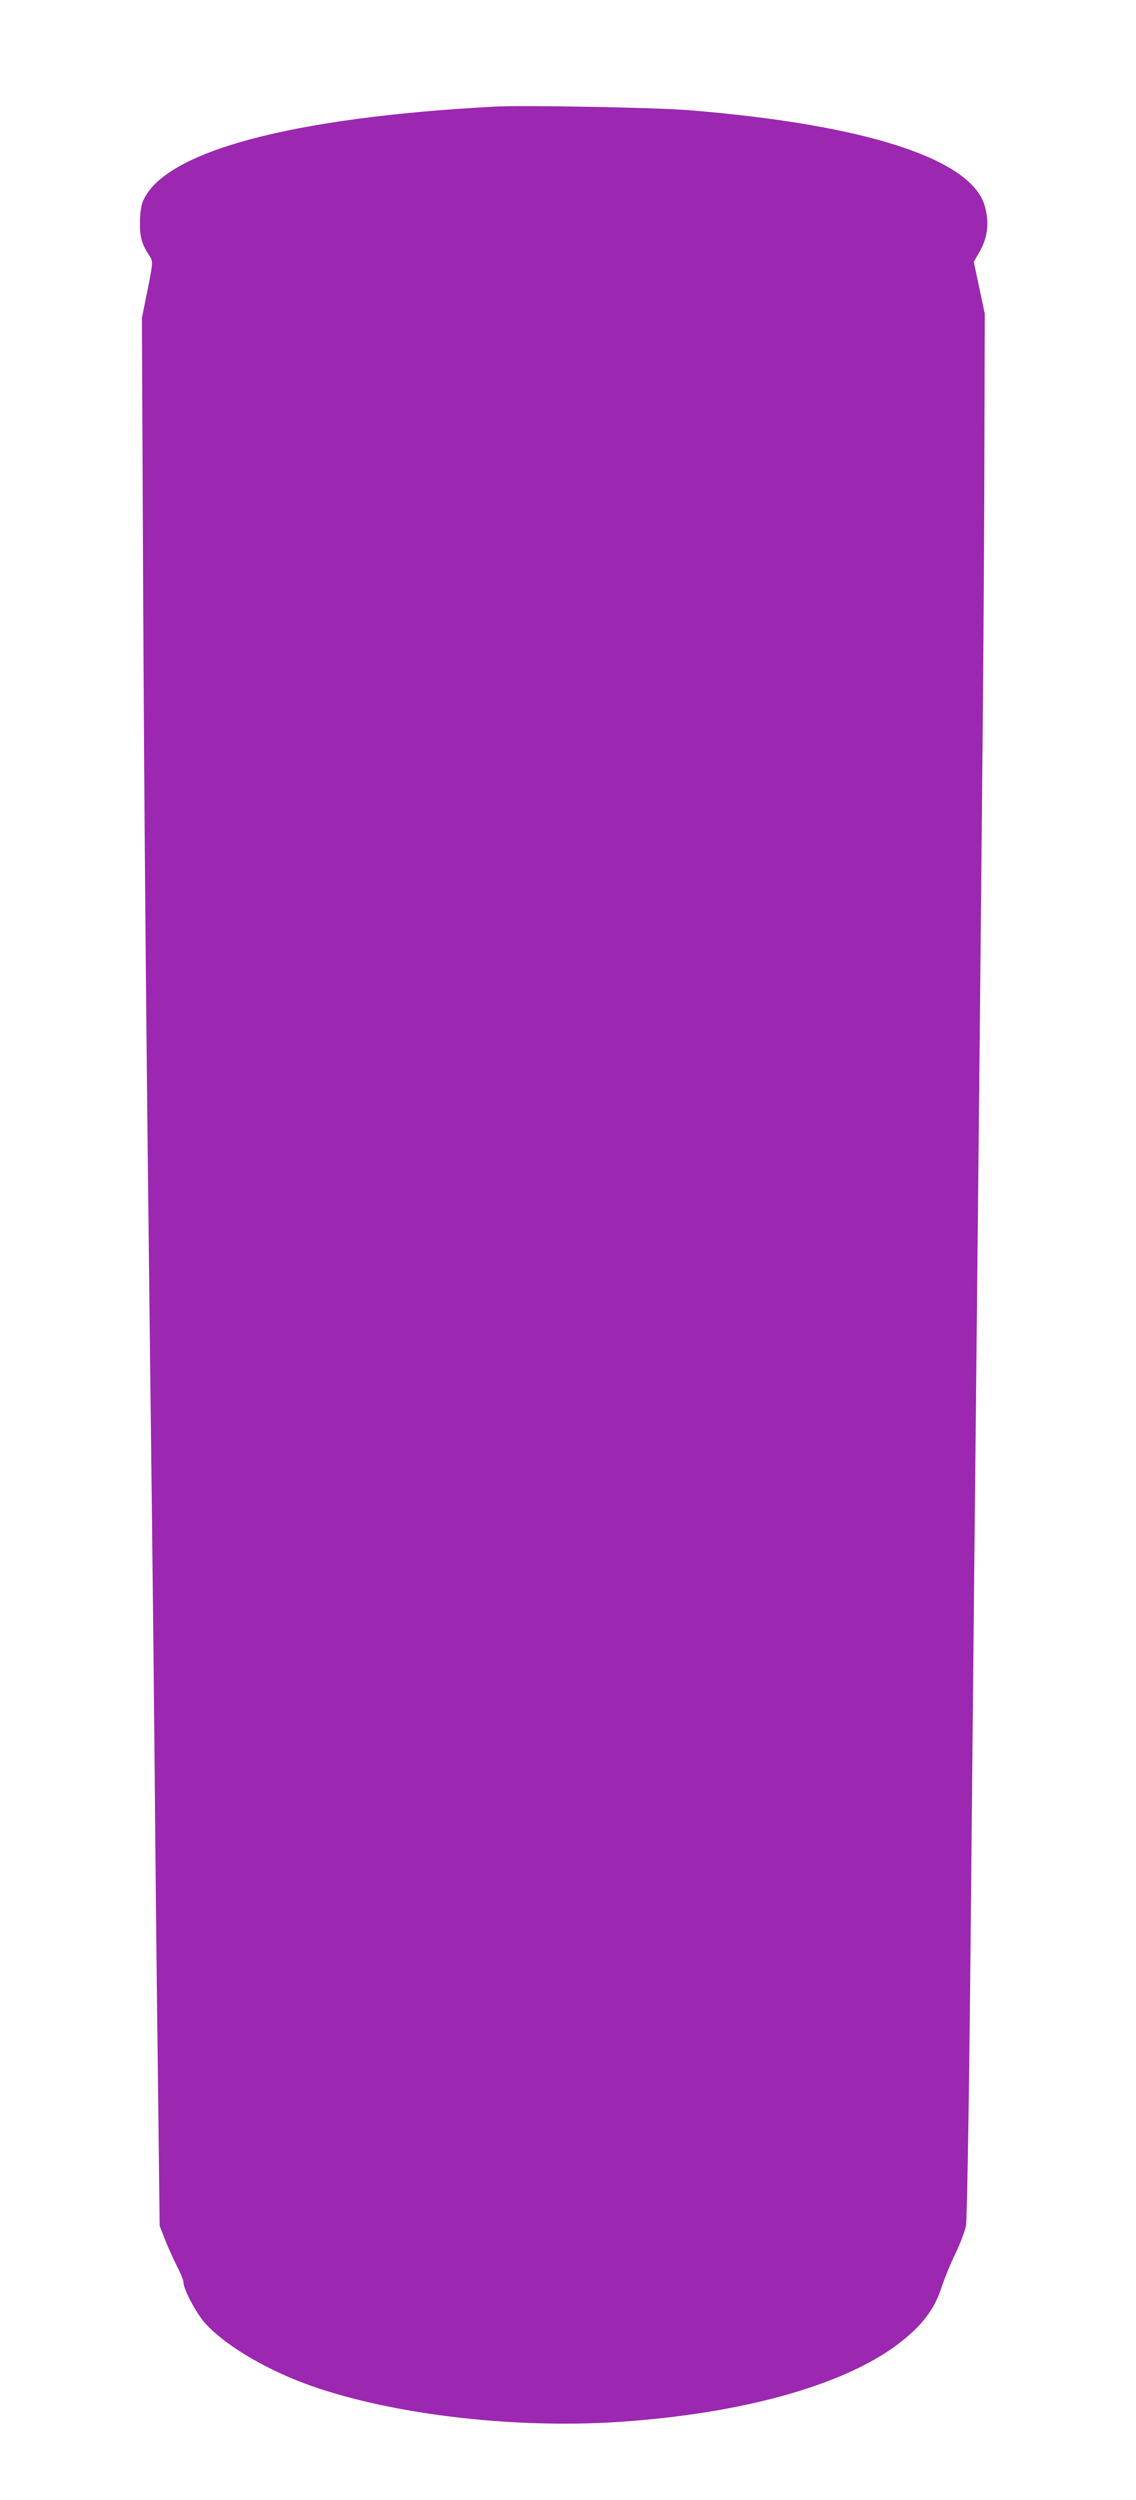 <?xml version="1.0" standalone="no"?>
<!DOCTYPE svg PUBLIC "-//W3C//DTD SVG 20010904//EN"
 "http://www.w3.org/TR/2001/REC-SVG-20010904/DTD/svg10.dtd">
<svg version="1.0" xmlns="http://www.w3.org/2000/svg"
 width="582pt" height="1280pt" viewBox="0 0 582 1280"
 preserveAspectRatio="xMidYMid meet">
<g transform="translate(0,1280) scale(0.1,-0.1)"
fill="#9c27b0" stroke="none">
<path d="M2530 12254 c-1043 -56 -1689 -230 -1797 -483 -10 -21 -16 -66 -16
-111 -1 -75 10 -111 50 -172 17 -27 17 -32 -11 -172 l-29 -144 6 -1313 c6
-1286 16 -2346 36 -4034 6 -462 16 -1337 22 -1945 5 -608 14 -1413 19 -1790
l8 -686 27 -69 c15 -39 43 -100 61 -136 19 -36 34 -74 34 -85 0 -33 65 -157
109 -206 97 -109 293 -228 507 -309 416 -156 1055 -235 1610 -199 631 42 1149
185 1431 396 125 94 191 180 228 297 13 39 43 115 69 167 25 53 50 118 55 145
5 28 14 547 21 1190 6 627 15 1547 20 2045 5 498 14 1366 20 1930 6 564 15
1471 20 2015 6 545 12 1355 13 1800 l2 810 -28 132 -28 132 31 55 c41 72 49
149 25 232 -69 240 -606 415 -1506 489 -172 15 -857 27 -1009 19z"/>
</g>
</svg>
